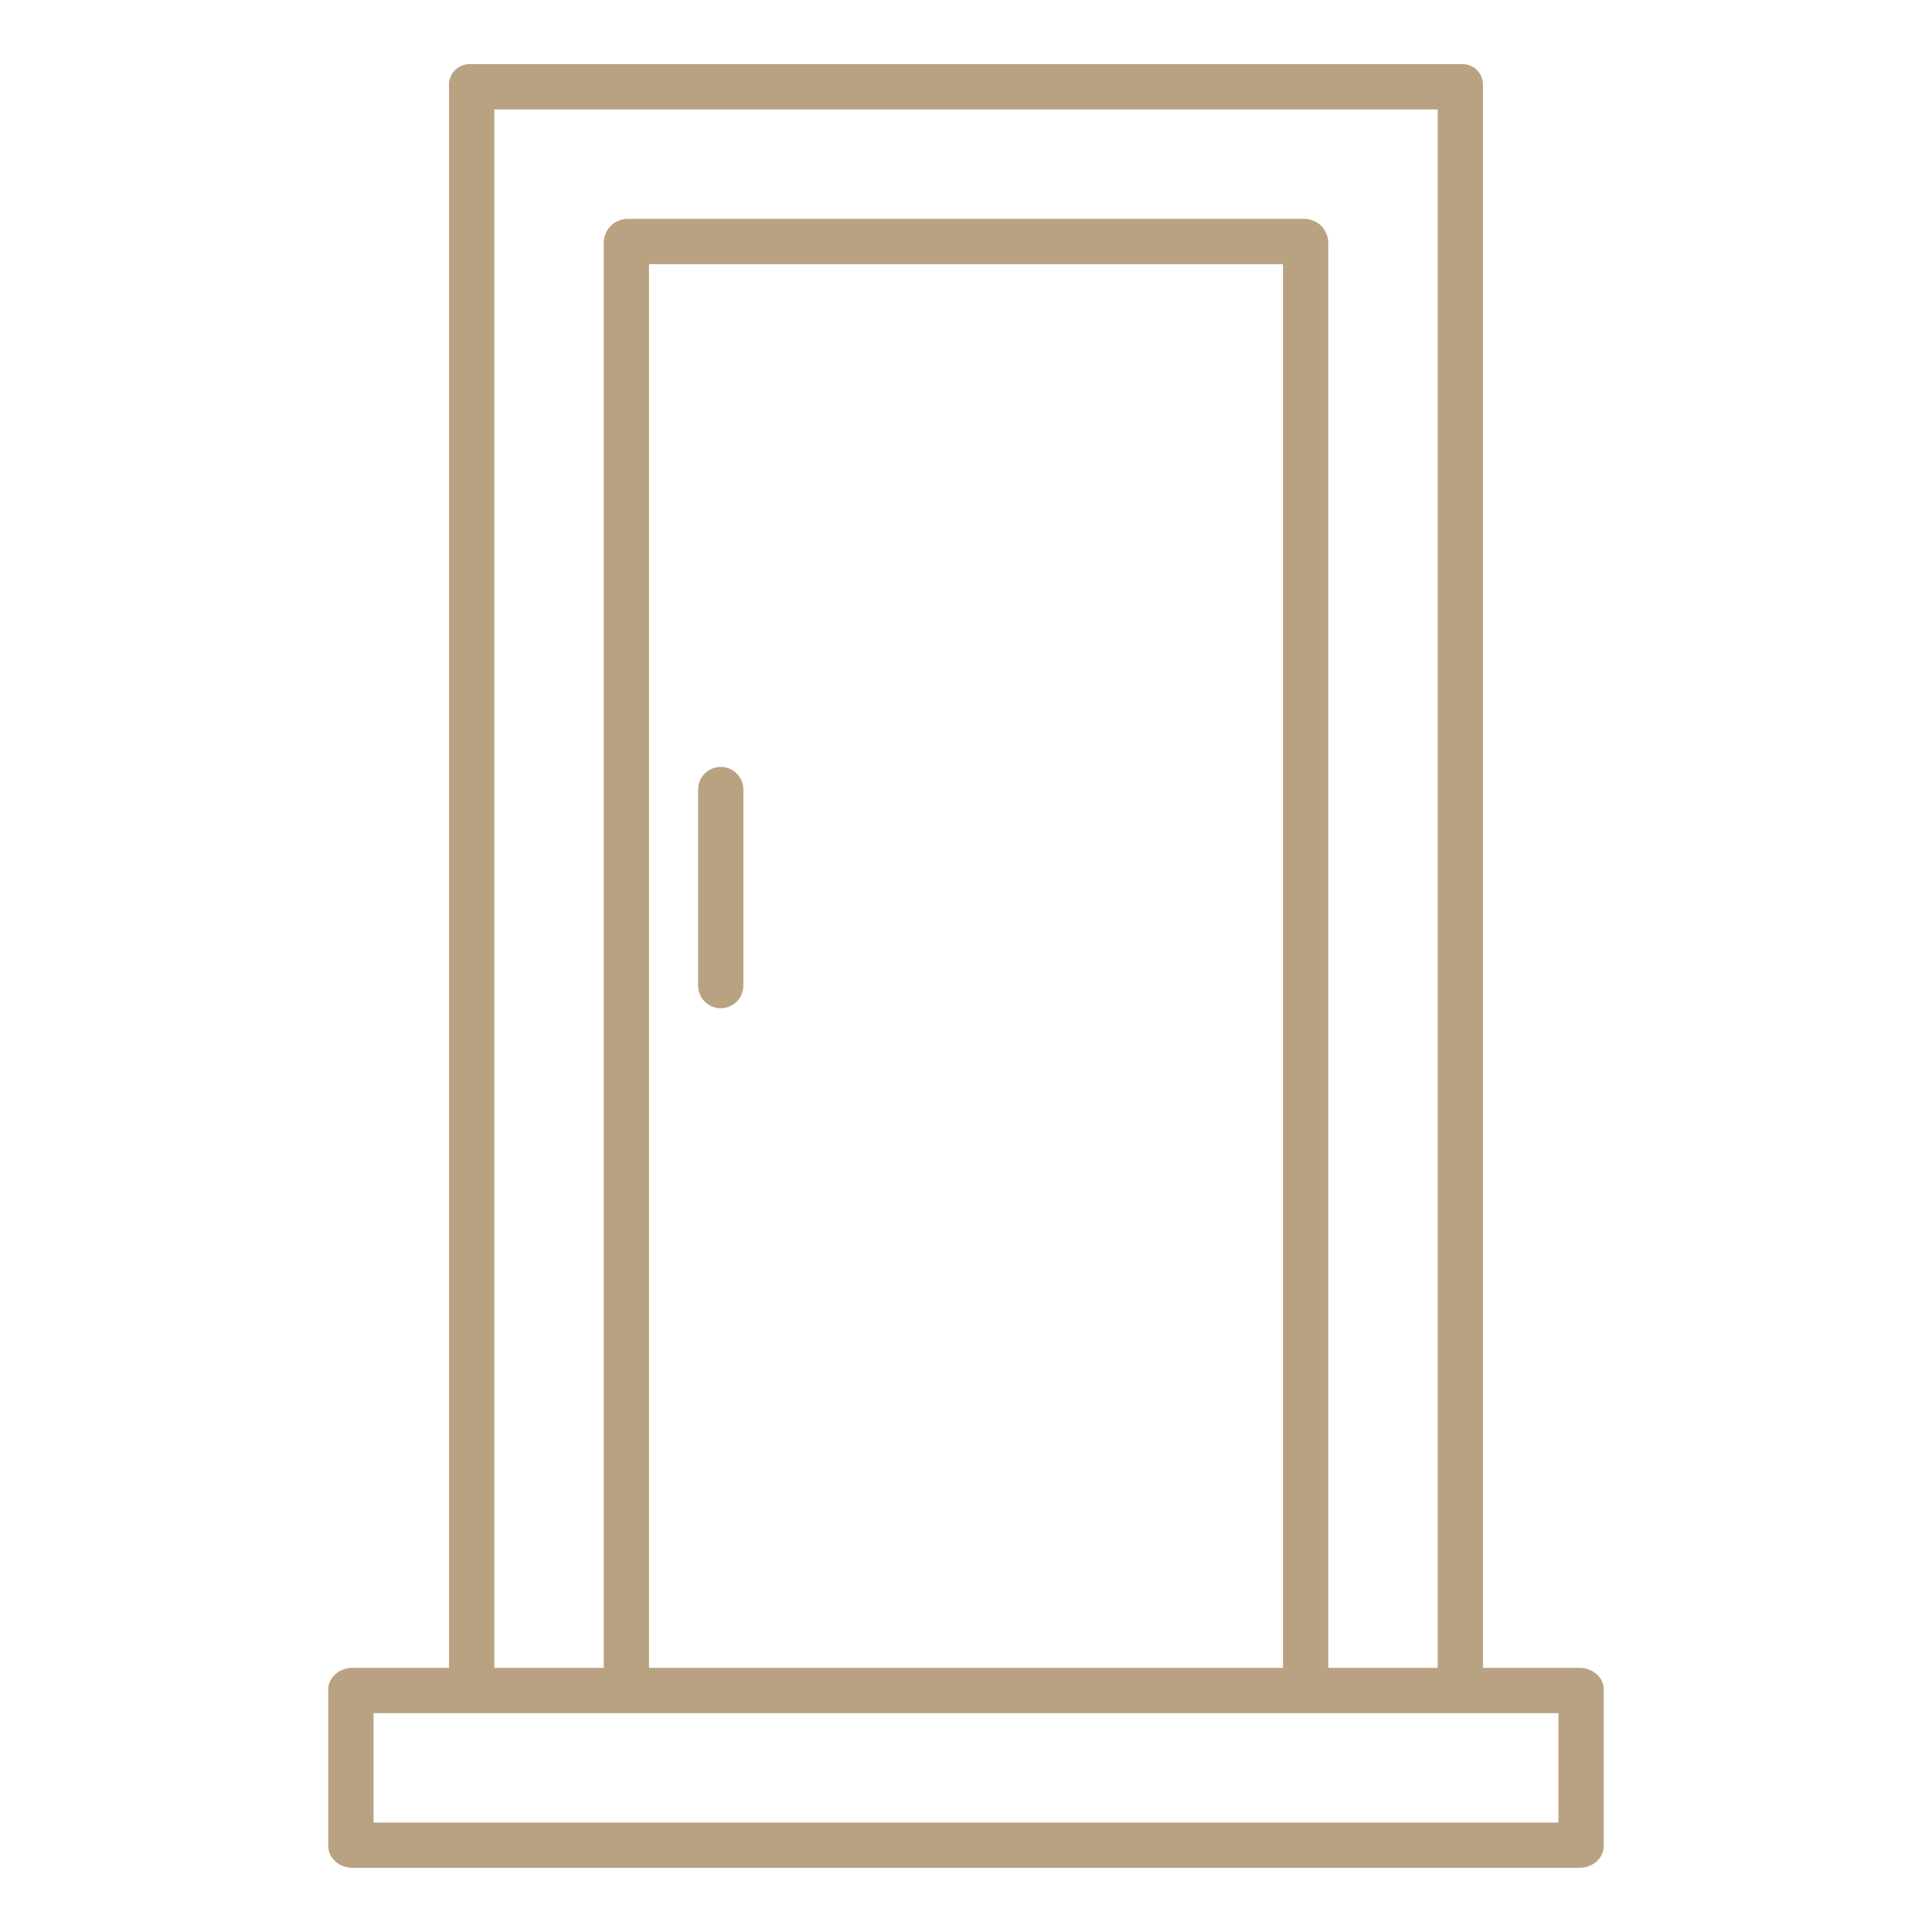 <?xml version="1.0" encoding="UTF-8"?>
<svg xmlns="http://www.w3.org/2000/svg" width="60" height="60" viewBox="0 0 60 60" fill="none">
  <path d="M22.383 31.312C22.569 31.312 22.748 31.238 22.88 31.106C23.012 30.974 23.086 30.796 23.086 30.609V24.52C23.086 24.334 23.012 24.155 22.88 24.023C22.748 23.892 22.569 23.817 22.383 23.817C22.196 23.817 22.017 23.892 21.886 24.023C21.754 24.155 21.68 24.334 21.68 24.52V30.609C21.68 30.796 21.754 30.974 21.886 31.106C22.017 31.238 22.196 31.312 22.383 31.312Z" fill="#b9a281"></path>
  <path d="M49.056 51.797H46.055V2.664C46.06 2.576 46.047 2.488 46.016 2.406C45.985 2.323 45.938 2.248 45.877 2.185C45.815 2.121 45.742 2.072 45.66 2.038C45.579 2.005 45.491 1.989 45.403 1.992H14.597C14.509 1.989 14.421 2.005 14.34 2.038C14.258 2.072 14.185 2.121 14.123 2.185C14.062 2.248 14.015 2.323 13.984 2.406C13.953 2.488 13.94 2.576 13.945 2.664V51.797H10.944C10.556 51.797 10.195 52.077 10.195 52.465V57.335C10.195 57.723 10.556 58.007 10.944 58.007H49.056C49.444 58.007 49.805 57.723 49.805 57.335V52.465C49.805 52.077 49.444 51.797 49.056 51.797ZM15.352 3.398H44.648V51.797H41.25V7.535C41.248 7.343 41.173 7.16 41.039 7.022C40.905 6.885 40.724 6.804 40.532 6.797H19.468C19.276 6.804 19.095 6.885 18.961 7.022C18.827 7.16 18.752 7.343 18.75 7.535V51.797H15.352V3.398ZM39.844 51.797H20.156V8.203H39.844V51.797ZM48.398 56.601H11.602V53.203H48.398V56.601Z" fill="#b9a281"></path>
</svg>
